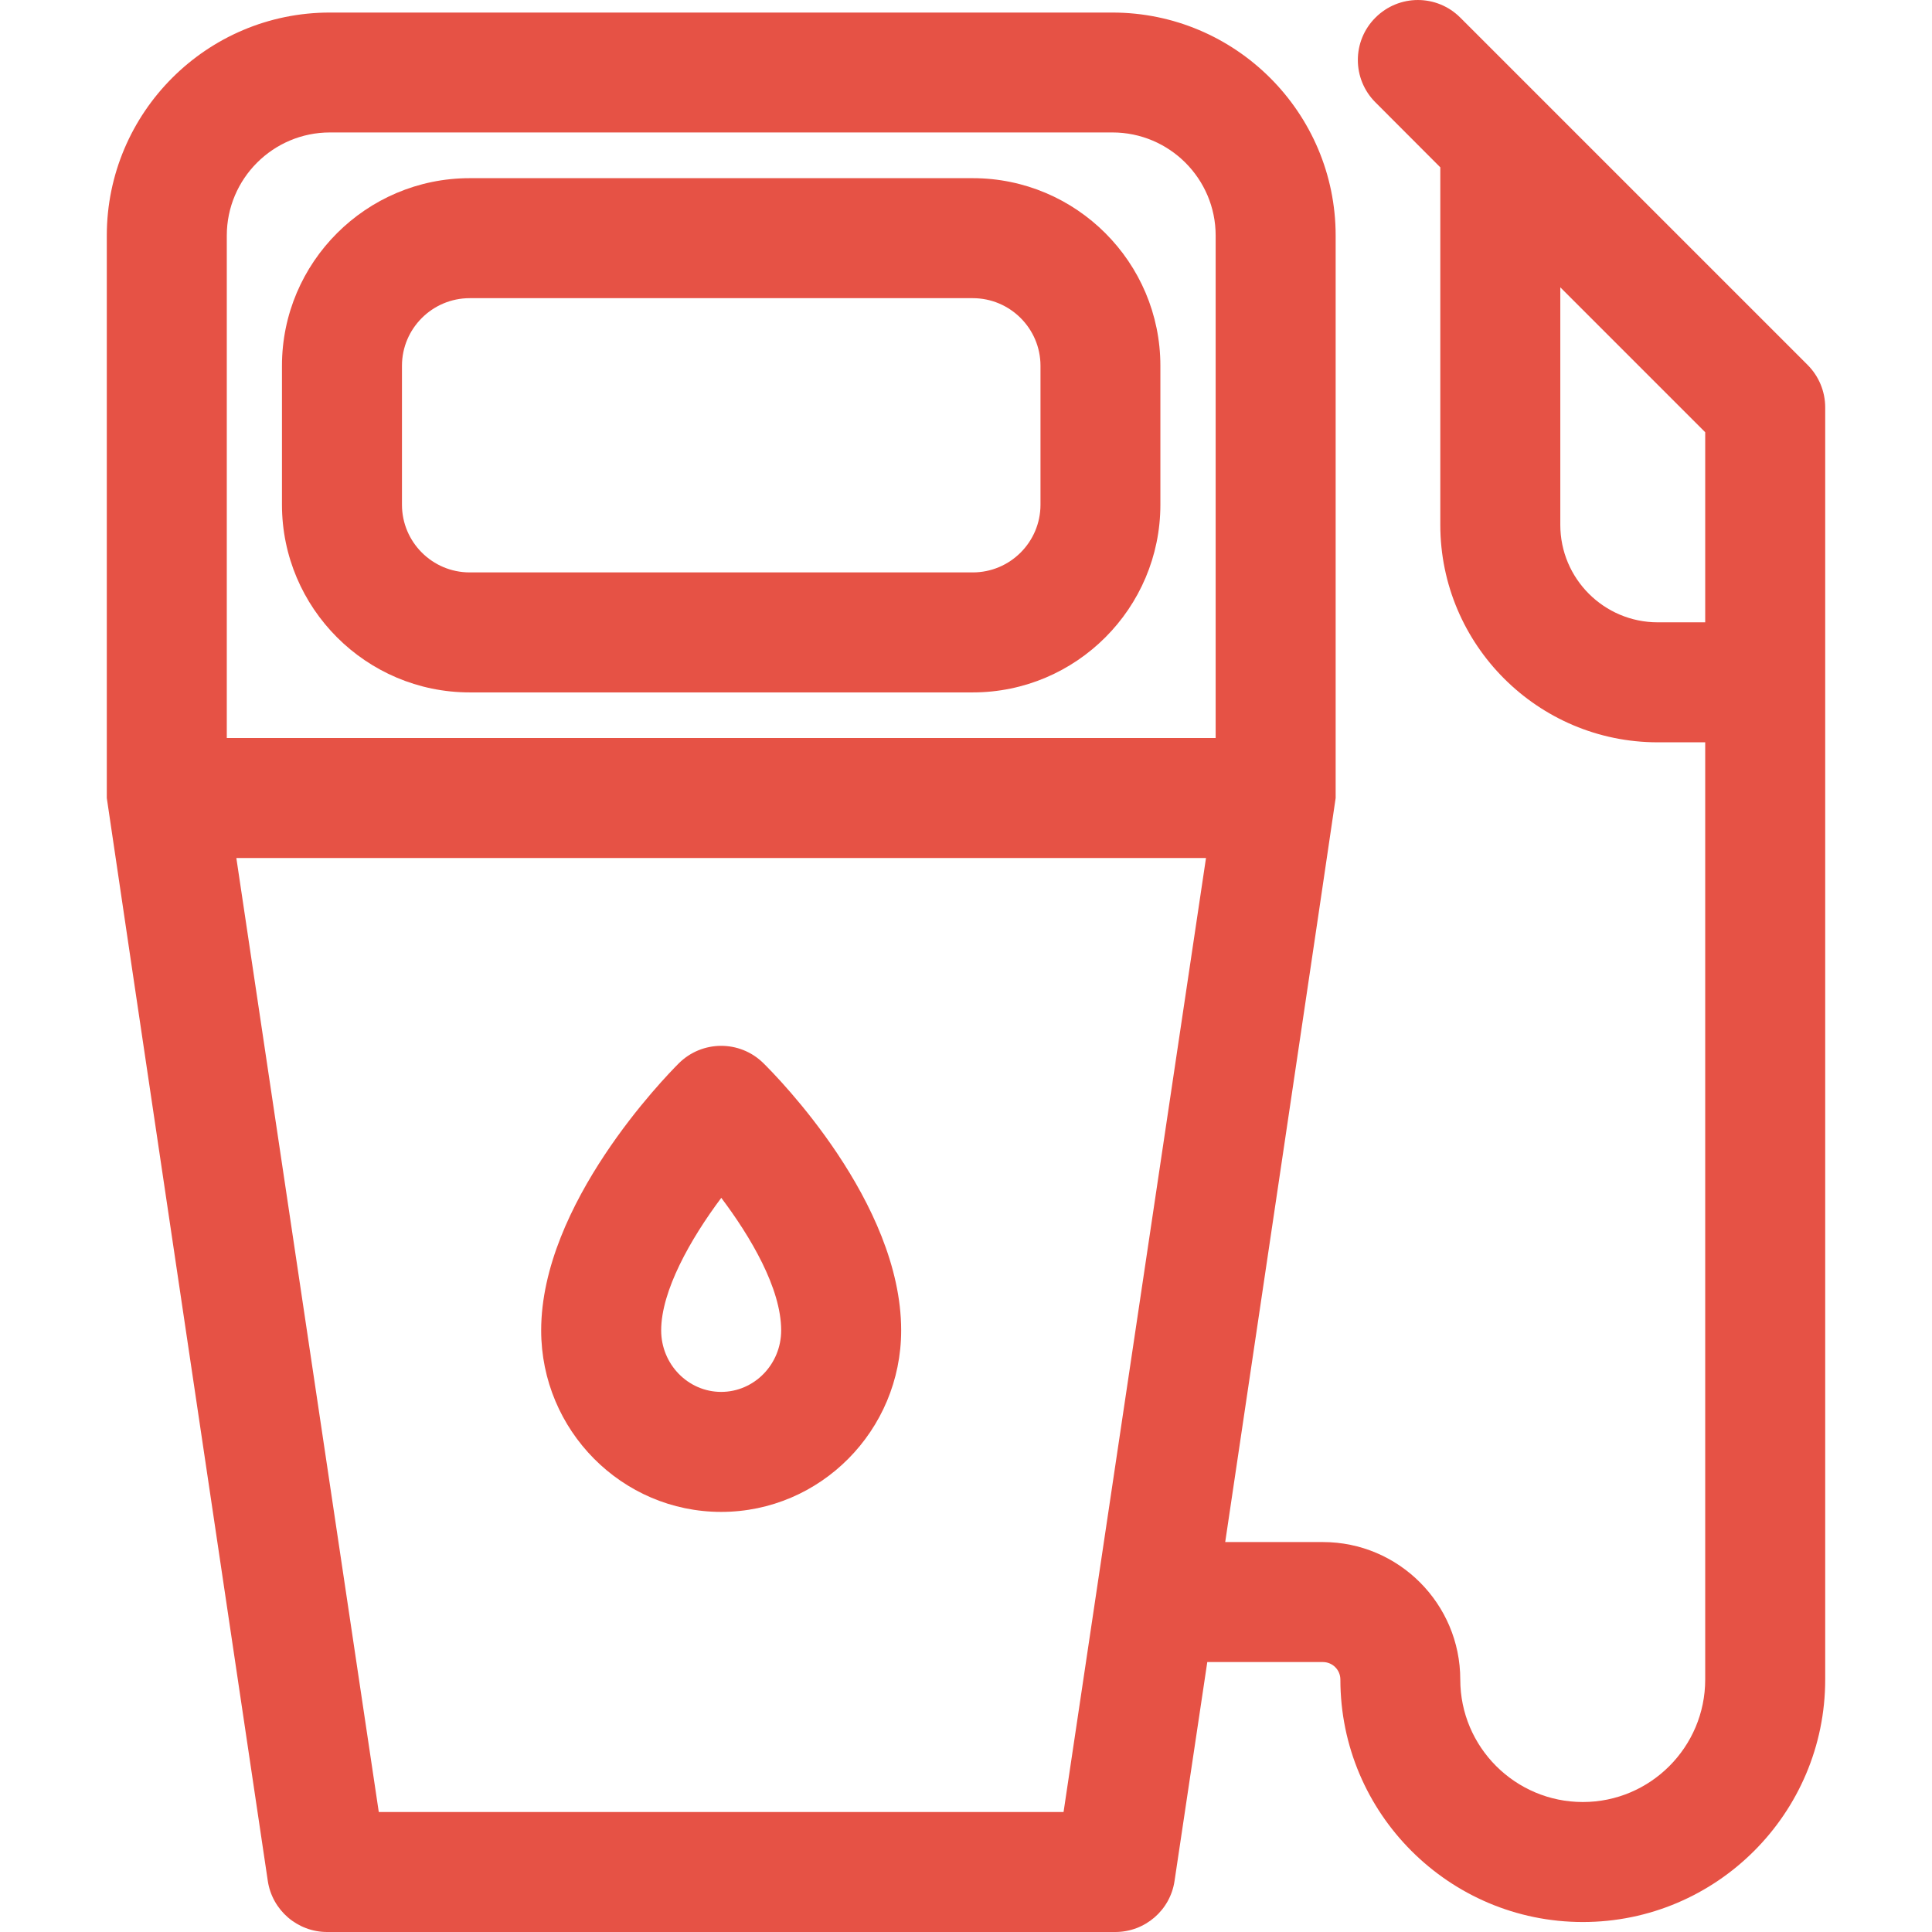 <?xml version="1.0" encoding="UTF-8"?> <svg xmlns="http://www.w3.org/2000/svg" width="18" height="18" viewBox="0 0 18 18" fill="none"><g clip-path="url(#clip0_3051_2)"><path d="M9.063 1.66H4.376C3.412 1.66 2.627 2.444 2.627 3.408V4.702C2.627 5.666 3.412 6.451 4.376 6.451H9.063C10.027 6.451 10.811 5.666 10.811 4.702V3.408C10.811 2.444 10.027 1.66 9.063 1.66ZM9.694 4.702C9.694 5.05 9.411 5.333 9.063 5.333H4.376C4.028 5.333 3.745 5.05 3.745 4.702V3.408C3.745 3.061 4.028 2.778 4.376 2.778H9.063C9.411 2.778 9.694 3.061 9.694 3.408V4.702H9.694Z" fill="#E65245"></path><path d="M6.719 14.086C7.644 14.086 8.396 13.327 8.396 12.395C8.396 11.2 7.242 10.033 7.111 9.904C6.892 9.689 6.541 9.691 6.324 9.907C6.193 10.038 5.042 11.219 5.042 12.395C5.042 13.327 5.795 14.086 6.719 14.086ZM6.72 11.16C6.991 11.52 7.278 12.002 7.278 12.395C7.278 12.711 7.027 12.968 6.719 12.968C6.411 12.968 6.16 12.711 6.16 12.395C6.16 12.028 6.431 11.546 6.72 11.16Z" fill="#E65245"></path><path d="M16.841 3.4L13.605 0.164C13.386 -0.055 13.033 -0.054 12.815 0.164C12.596 0.382 12.596 0.736 12.815 0.954L13.419 1.559V4.89C13.419 6.007 14.328 6.916 15.445 6.916H15.887V15.648C15.887 16.277 15.376 16.789 14.747 16.789C14.117 16.789 13.605 16.277 13.605 15.648C13.605 14.942 13.031 14.367 12.325 14.367H11.415C11.415 14.367 12.444 7.451 12.444 7.435V2.195C12.444 1.049 11.511 0.117 10.364 0.117H3.074C1.927 0.116 0.995 1.049 0.995 2.195V7.435C0.995 7.451 2.495 17.524 2.495 17.524C2.536 17.797 2.771 18 3.048 18H10.391C10.668 18 10.903 17.797 10.943 17.524L11.248 15.485H12.325C12.415 15.485 12.488 15.558 12.488 15.648C12.488 16.894 13.501 17.907 14.747 17.907C15.992 17.907 17.005 16.894 17.005 15.648V3.796C17.005 3.647 16.946 3.505 16.841 3.4ZM9.909 16.882H3.529L2.202 7.994H11.236L9.909 16.882ZM11.326 6.876H2.113V2.195C2.113 1.665 2.544 1.234 3.074 1.234H10.364C10.895 1.234 11.326 1.665 11.326 2.195V6.876ZM15.887 5.798H15.445C14.944 5.798 14.537 5.391 14.537 4.89V2.677L15.887 4.027V5.798Z" fill="#E65245"></path></g><defs><clipPath id="clip0_3051_2"><rect width="18" height="18" fill="white"></rect></clipPath></defs></svg> 
